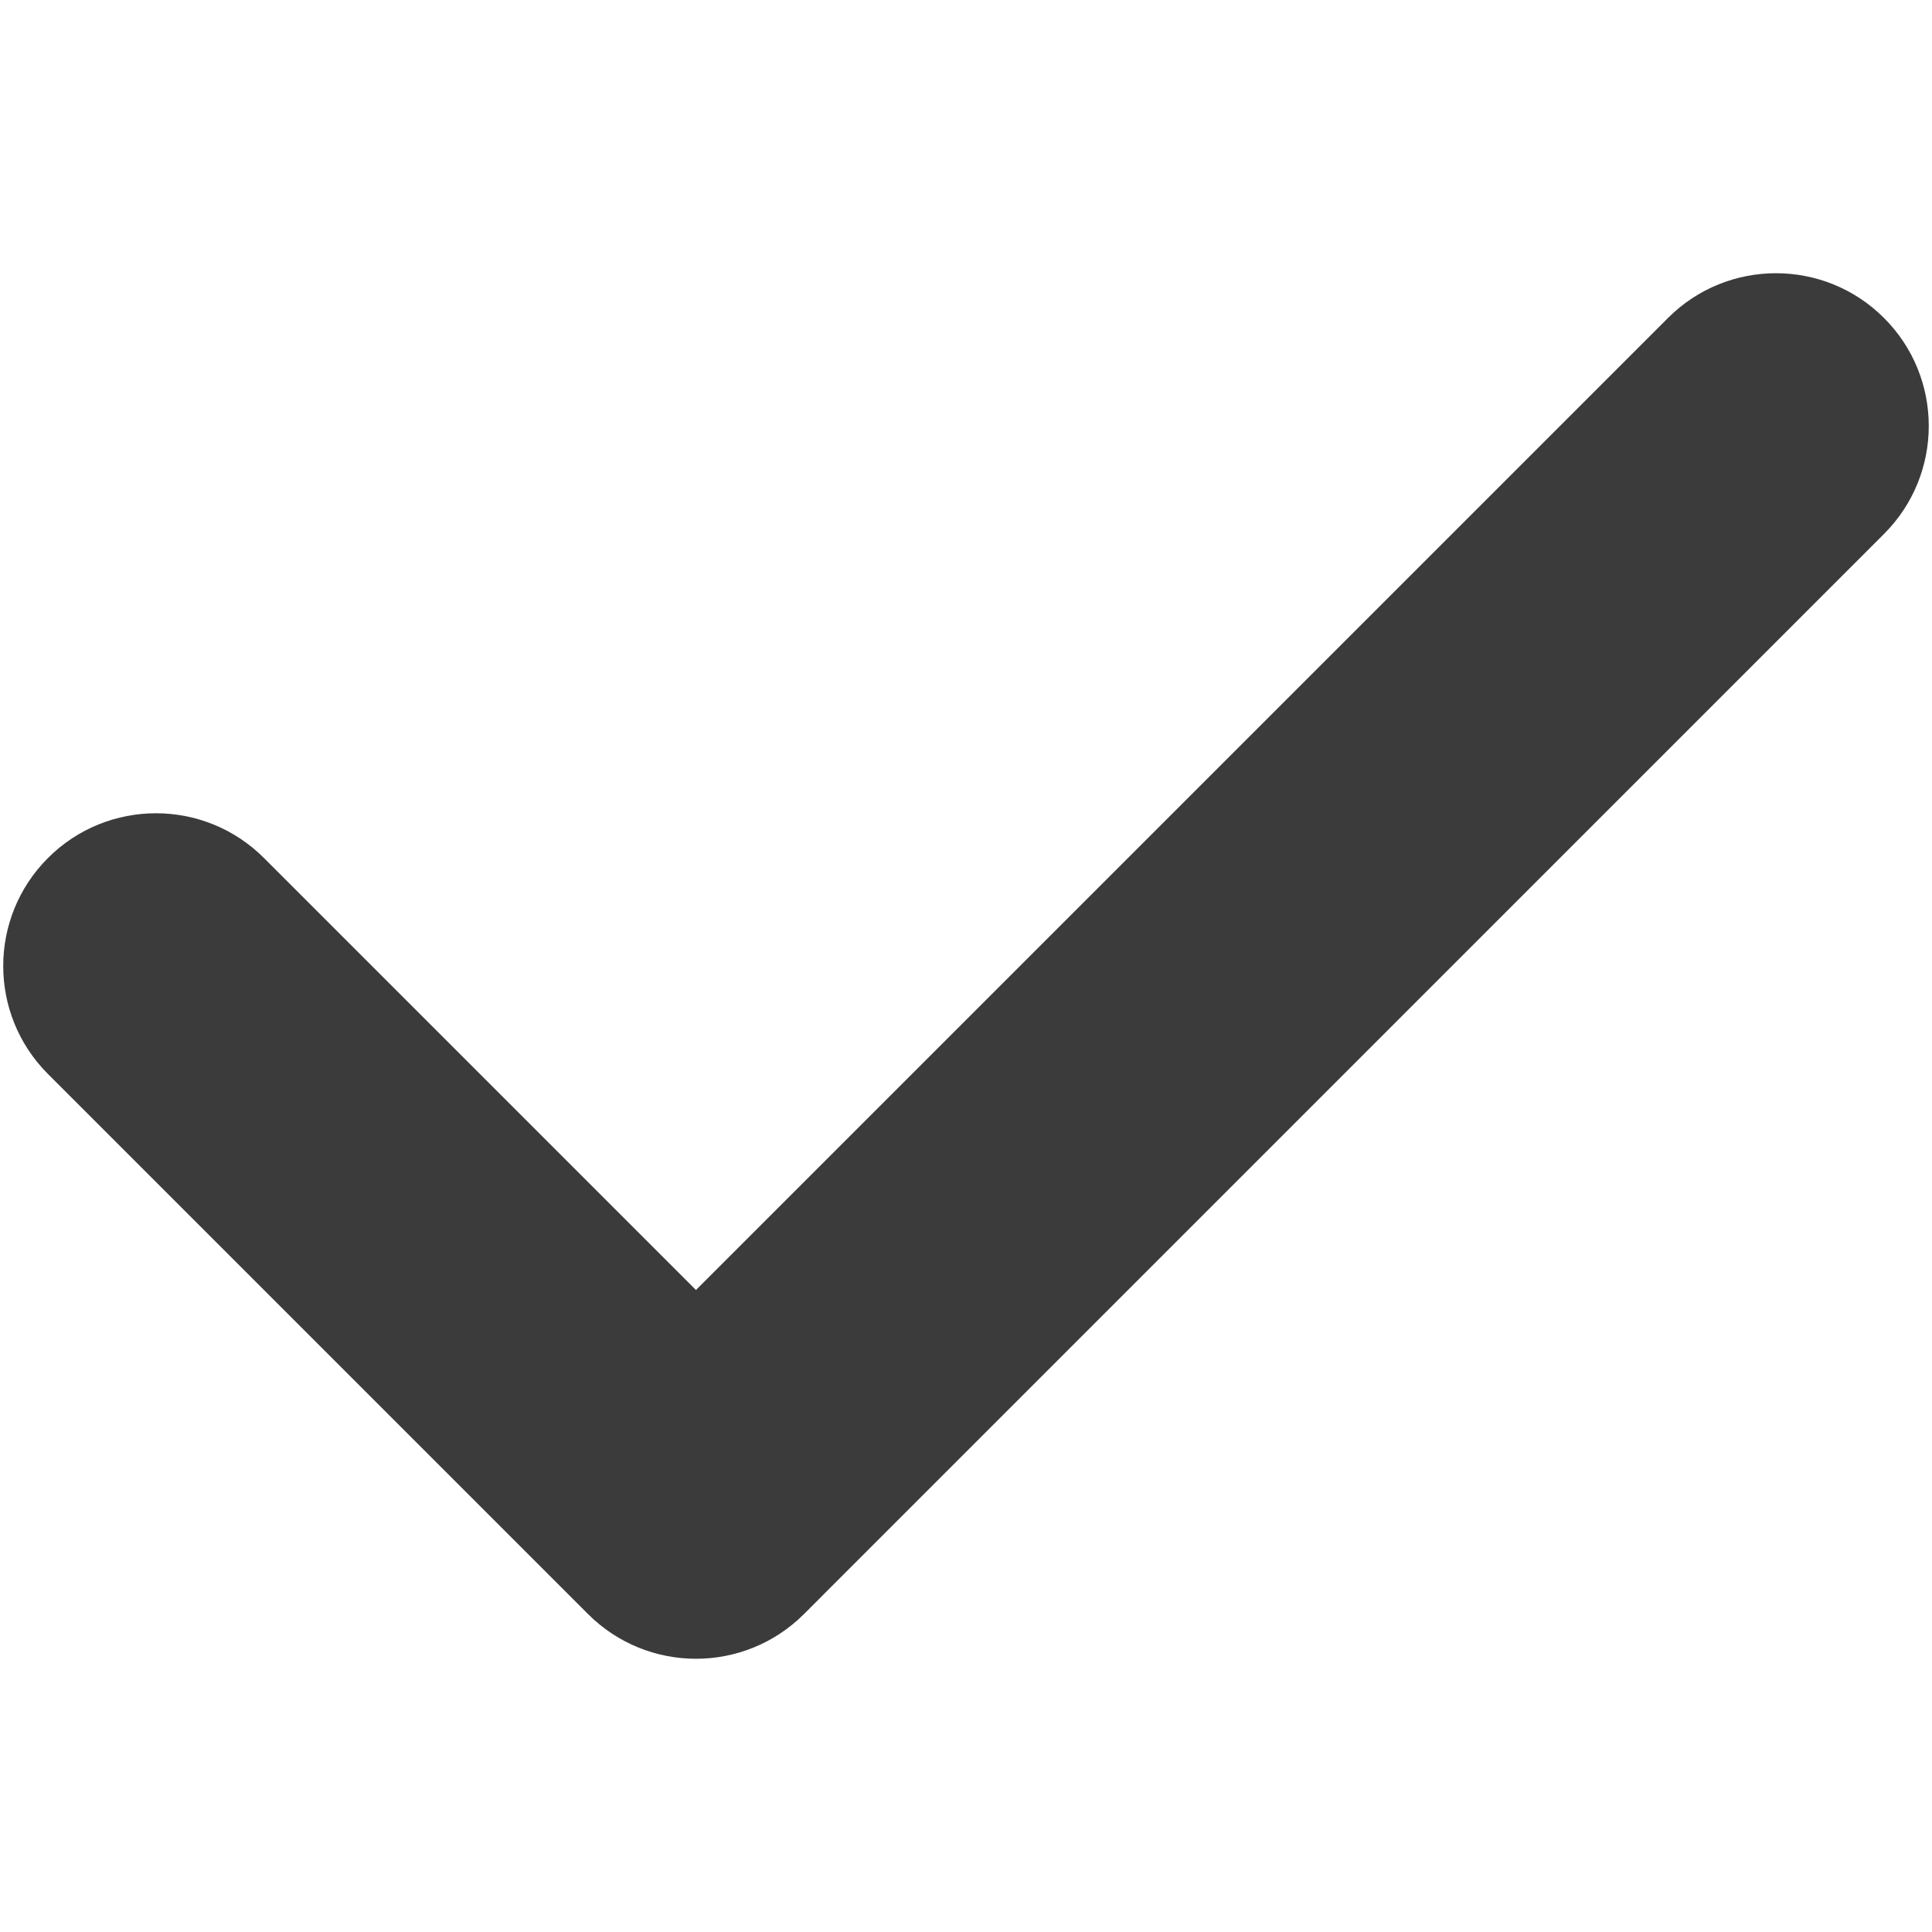 <?xml version="1.0" encoding="utf-8"?>
<!-- Generator: Adobe Illustrator 24.0.2, SVG Export Plug-In . SVG Version: 6.00 Build 0)  -->
<svg version="1.1" id="Capa_1" xmlns="http://www.w3.org/2000/svg" xmlns:xlink="http://www.w3.org/1999/xlink" x="0px" y="0px"
	 viewBox="0 0 40 40" style="enable-background:new 0 0 40 40;" xml:space="preserve">
<g>
	<path style="fill:#3c3b3b;" d="M14.41,34.343c-0.809,0-1.619-0.309-2.236-0.926L0.993,22.236
		c-1.235-1.235-1.235-3.237,0-4.472c1.235-1.235,3.237-1.235,4.472,0l8.944,8.944l20.125-20.125
		c1.235-1.235,3.237-1.235,4.472,0c1.236,1.235,1.236,3.237,0,4.472L16.646,33.417
		C16.028,34.034,15.219,34.343,14.41,34.343L14.41,34.343z"/>
</g>
</svg>
